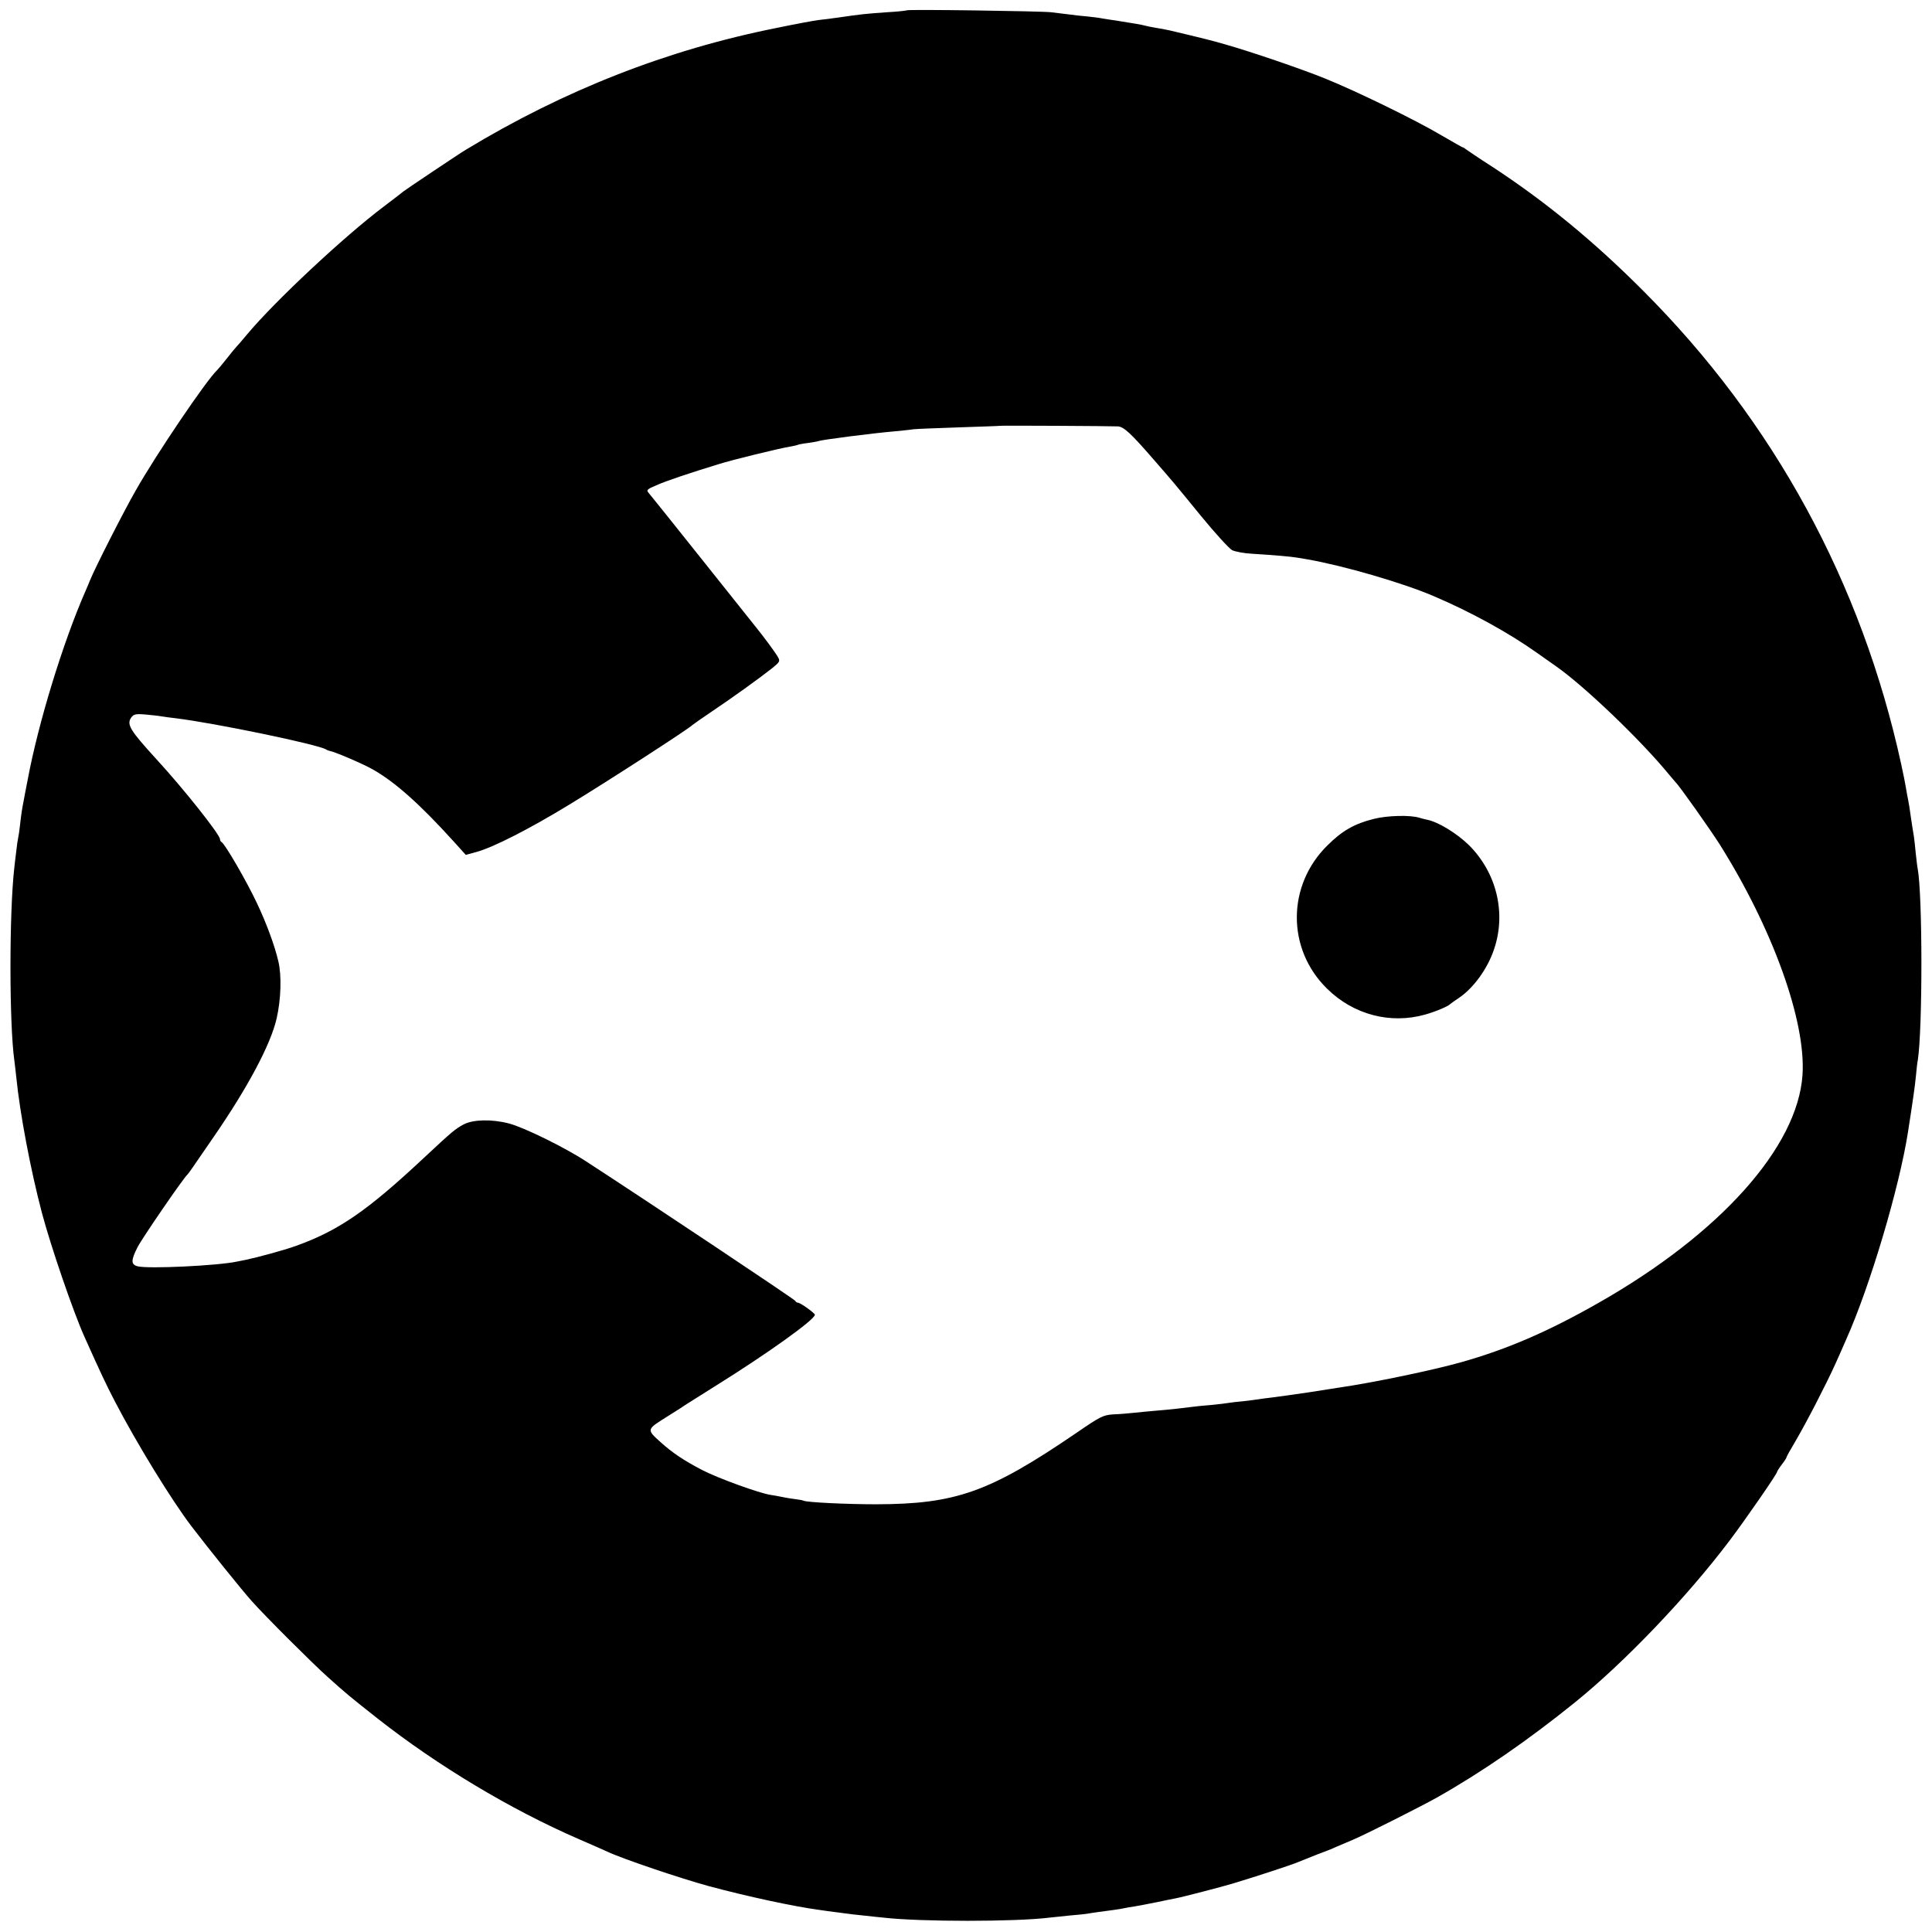 <?xml version="1.0" standalone="no"?>
<!DOCTYPE svg PUBLIC "-//W3C//DTD SVG 20010904//EN"
 "http://www.w3.org/TR/2001/REC-SVG-20010904/DTD/svg10.dtd">
<svg version="1.0" xmlns="http://www.w3.org/2000/svg"
 width="1010pt" height="1010pt" viewBox="0 0 1010 1010"
 preserveAspectRatio="xMidYMid meet">
<g transform="translate(0,1010) scale(0.1,-0.1)"
fill="#000000" stroke="none">
<path d="M4740 10046 c-3 -2 -49 -7 -103 -10 -104 -7 -142 -11 -250 -27 -37
-5 -86 -12 -110 -14 -23 -3 -121 -21 -217 -41 -572 -114 -1112 -326 -1625
-637 -37 -22 -320 -212 -325 -217 -3 -3 -50 -39 -104 -80 -206 -155 -570 -495
-715 -669 -25 -30 -50 -59 -56 -65 -6 -6 -28 -33 -50 -61 -21 -27 -44 -54 -50
-60 -57 -54 -319 -441 -426 -630 -63 -110 -212 -403 -239 -470 -4 -11 -15 -36
-24 -57 -117 -267 -246 -688 -301 -983 -10 -49 -19 -99 -21 -110 -8 -39 -13
-71 -19 -125 -3 -30 -8 -62 -10 -70 -2 -8 -7 -40 -10 -70 -4 -30 -8 -68 -10
-85 -27 -233 -27 -816 0 -1009 2 -17 7 -56 10 -86 19 -191 75 -486 134 -710
47 -177 163 -515 221 -645 90 -201 115 -253 160 -340 116 -223 296 -516 401
-654 83 -109 267 -338 315 -391 71 -80 319 -327 395 -395 100 -90 121 -107
263 -219 313 -246 694 -475 1051 -630 72 -31 139 -61 150 -66 78 -37 386 -141
530 -180 200 -54 447 -107 575 -124 19 -3 69 -10 110 -15 41 -6 102 -13 135
-16 33 -4 76 -8 95 -10 191 -22 688 -22 865 0 17 2 64 7 105 11 41 3 82 8 90
9 27 5 94 14 140 20 25 3 52 8 60 10 8 2 32 6 53 9 21 4 73 13 115 22 42 9 87
18 98 20 33 6 253 63 304 79 120 36 308 98 335 110 17 7 62 25 100 40 39 14
84 32 100 40 17 7 55 23 85 36 65 27 360 176 442 222 237 134 477 300 721 497
260 210 586 551 808 845 84 111 249 350 249 360 0 3 11 21 25 39 14 18 25 35
25 39 0 3 20 39 44 79 59 100 164 304 211 408 21 47 47 105 57 129 124 277
278 795 323 1086 26 167 36 238 41 290 3 33 7 71 10 84 25 163 25 864 -1 1001
-2 8 -6 44 -10 80 -3 36 -8 76 -10 90 -3 14 -9 57 -15 95 -5 39 -12 81 -15 95
-3 14 -8 41 -11 60 -3 19 -14 76 -25 125 -207 949 -666 1792 -1349 2475 -258
259 -513 468 -790 649 -69 44 -130 86 -137 91 -7 6 -14 10 -17 10 -2 0 -51 28
-108 61 -134 80 -448 233 -612 299 -126 51 -384 139 -521 178 -61 18 -121 33
-290 73 -22 5 -56 11 -75 14 -19 3 -42 8 -50 10 -21 6 -63 13 -140 25 -36 5
-76 12 -90 14 -14 3 -47 7 -75 10 -27 2 -72 7 -100 11 -27 3 -68 8 -90 11 -52
6 -750 16 -755 10z m1103 -2175 c31 -1 69 -36 186 -171 106 -122 104 -119 250
-298 73 -89 146 -169 162 -178 16 -8 64 -17 107 -19 113 -7 204 -15 232 -20
14 -2 38 -6 54 -9 189 -33 496 -122 660 -192 191 -81 392 -191 541 -297 44
-31 88 -62 98 -69 148 -103 445 -387 593 -568 16 -19 31 -37 34 -40 18 -16
179 -244 230 -324 278 -442 452 -926 433 -1206 -26 -378 -432 -831 -1068
-1192 -263 -150 -478 -242 -715 -309 -149 -42 -460 -107 -640 -133 -19 -3 -91
-14 -160 -25 -69 -10 -152 -22 -185 -26 -32 -4 -67 -8 -76 -10 -10 -2 -45 -6
-78 -10 -33 -3 -68 -7 -78 -9 -10 -2 -52 -7 -93 -11 -41 -3 -86 -8 -100 -10
-36 -5 -115 -14 -190 -20 -36 -3 -87 -8 -115 -11 -27 -3 -75 -7 -106 -8 -53
-4 -67 -11 -195 -99 -452 -308 -627 -370 -1044 -371 -152 0 -365 10 -380 19
-3 2 -25 6 -50 9 -25 3 -56 9 -70 12 -14 3 -37 7 -51 9 -60 9 -275 87 -358
130 -96 50 -156 90 -219 147 -72 65 -72 65 32 130 50 31 98 62 106 68 8 5 73
46 143 90 278 173 528 352 527 377 -1 9 -76 63 -89 63 -5 0 -11 4 -13 9 -2 7
-759 512 -1093 729 -111 73 -327 179 -405 199 -89 23 -186 21 -236 -5 -44 -24
-57 -34 -208 -175 -297 -278 -447 -381 -671 -461 -61 -22 -202 -60 -260 -72
-11 -2 -31 -6 -45 -9 -102 -22 -465 -39 -520 -25 -36 9 -36 31 -1 100 24 47
238 359 261 380 6 6 19 24 136 195 180 261 299 485 330 620 23 100 27 225 9
300 -19 82 -63 201 -112 304 -53 113 -169 313 -185 319 -4 2 -8 9 -8 15 0 24
-192 266 -334 420 -137 150 -155 180 -130 216 13 17 22 20 72 16 31 -3 71 -7
87 -10 17 -3 50 -7 75 -10 203 -25 740 -136 785 -163 6 -4 15 -7 20 -8 25 -4
175 -68 225 -97 116 -66 244 -180 420 -374 l65 -72 55 15 c86 23 275 119 485
247 201 122 632 401 645 417 3 3 50 36 105 73 104 70 241 168 313 225 37 30
41 36 30 55 -10 20 -78 112 -119 162 -9 11 -135 169 -279 350 -145 182 -270
338 -278 347 -14 16 -11 20 39 41 48 22 180 66 324 110 72 23 323 84 369 91
21 4 41 8 45 10 3 2 27 7 53 10 26 4 53 8 60 11 22 7 277 40 393 50 39 4 84 8
100 11 17 2 125 6 240 10 116 4 211 7 212 8 2 2 579 -1 616 -3z"/>
<path d="M7182 5819 c-101 -25 -166 -62 -243 -139 -212 -209 -213 -542 -1
-749 138 -136 331 -186 512 -135 54 15 120 43 130 54 3 3 24 18 48 34 75 51
148 151 182 252 65 189 15 400 -130 545 -63 62 -162 123 -221 134 -11 2 -29 7
-39 10 -47 15 -168 12 -238 -6z"/>
</g>
</svg>
